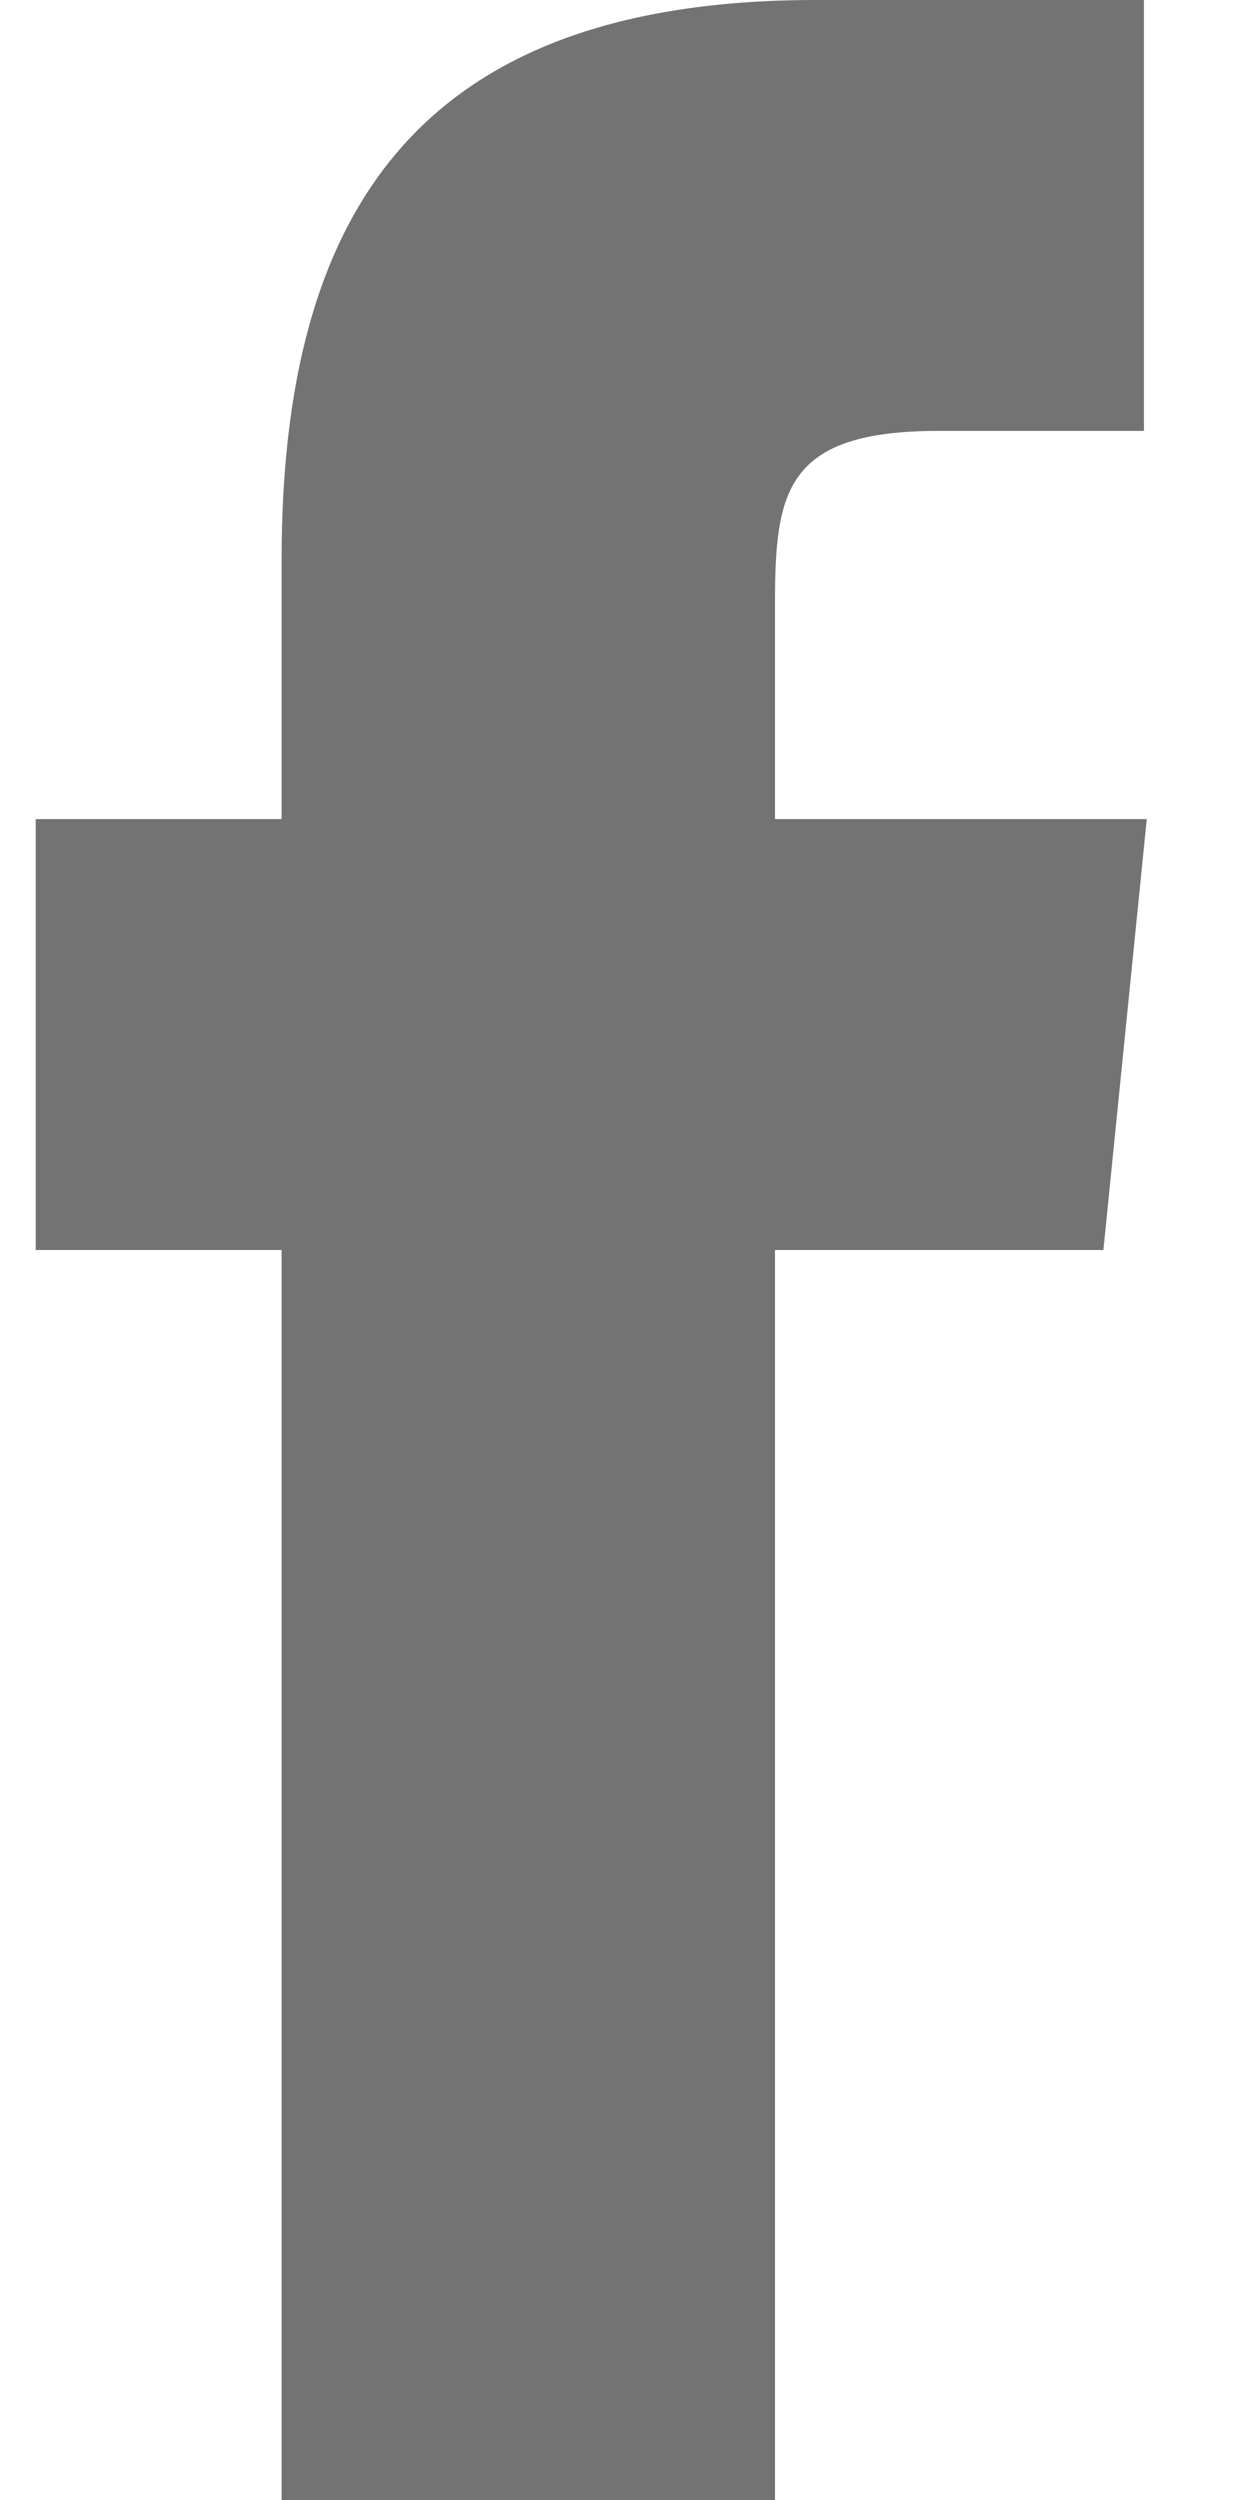 <svg width="7" height="14" viewBox="0 0 7 14" fill="none" xmlns="http://www.w3.org/2000/svg">
<path d="M6.422 4.587L6.179 7L4.34 7L4.34 14L1.577 14L1.577 7L0.2 7L0.2 4.587L1.577 4.587L1.577 3.134C1.577 1.172 2.355 0 4.568 0L6.406 0L6.406 2.413L5.256 2.413C4.397 2.413 4.34 2.753 4.34 3.381L4.34 4.587L6.422 4.587Z" fill="#737373"/>
</svg>
